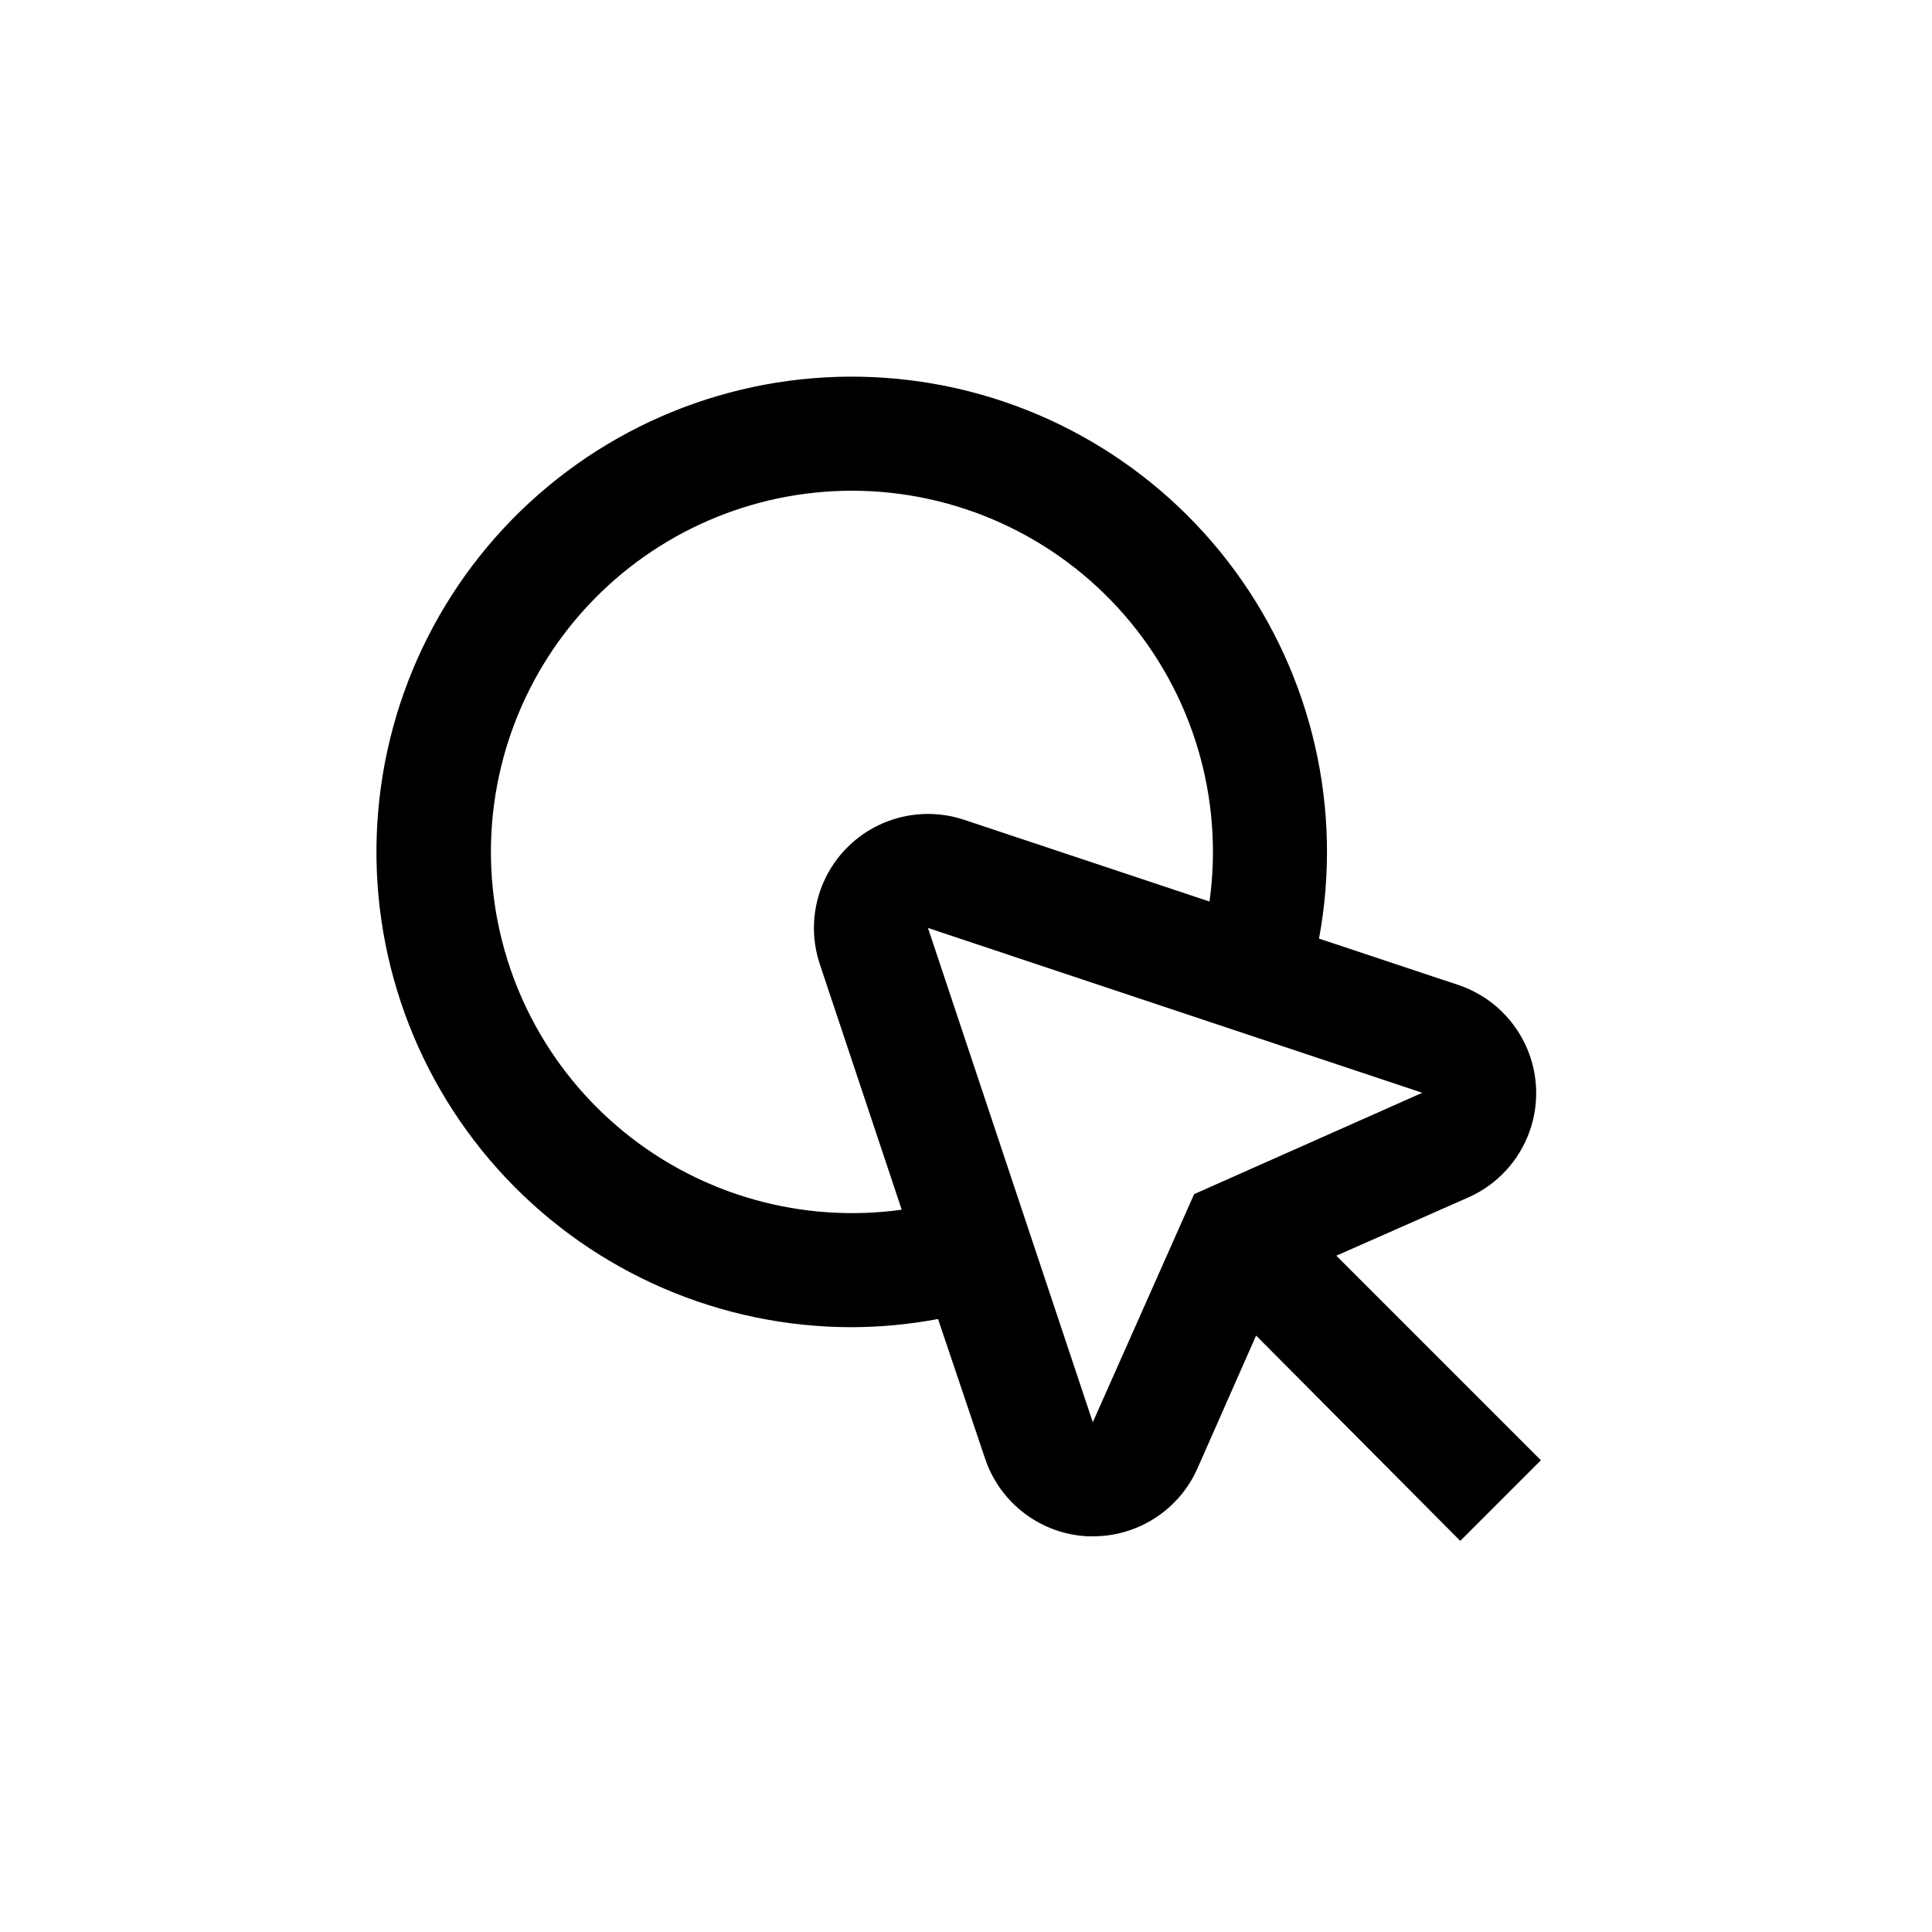 <?xml version="1.0" encoding="UTF-8"?>
<!-- Uploaded to: ICON Repo, www.svgrepo.com, Generator: ICON Repo Mixer Tools -->
<svg fill="#000000" width="800px" height="800px" version="1.1" viewBox="144 144 512 512" xmlns="http://www.w3.org/2000/svg">
 <path d="m369.77 495.72c7.656-0.027 15.297-0.754 22.824-2.168l12.441 36.93c1.926 5.785 5.551 10.855 10.406 14.539 4.856 3.688 10.711 5.82 16.801 6.117h1.461c5.844 0 11.562-1.695 16.461-4.879 4.898-3.184 8.773-7.719 11.148-13.055l15.566-35.266 54.109 54.41 21.363-21.363-54.211-54.211 35.266-15.566c7.41-3.371 13.145-9.59 15.906-17.246 2.766-7.652 2.328-16.102-1.219-23.426-3.543-7.328-9.891-12.918-17.609-15.504l-36.93-12.293c6.34-34.16-1.719-69.422-22.258-97.441-20.543-28.02-51.75-46.312-86.234-50.543-34.484-4.234-69.188 5.965-95.898 28.184-26.707 22.223-43.055 54.488-45.168 89.168-2.113 34.68 10.195 68.691 34.008 93.992 23.816 25.297 57.023 39.637 91.766 39.621zm90.688-35.266-26.855 60.457-43.68-130.99 130.99 43.68zm-90.688-186.41c27.672 0.012 53.984 12.004 72.152 32.875 18.168 20.875 26.414 48.586 22.613 75.996l-65.039-21.664c-7.141-2.379-14.906-2.012-21.789 1.031-6.879 3.043-12.379 8.543-15.422 15.422-3.043 6.883-3.41 14.648-1.031 21.789l21.715 65.094v-0.004c-26.273 3.644-52.883-3.781-73.477-20.5-20.598-16.719-33.328-41.238-35.164-67.699-1.832-26.465 7.398-52.504 25.492-71.902 18.09-19.402 43.422-30.422 69.949-30.438z"/>
</svg>